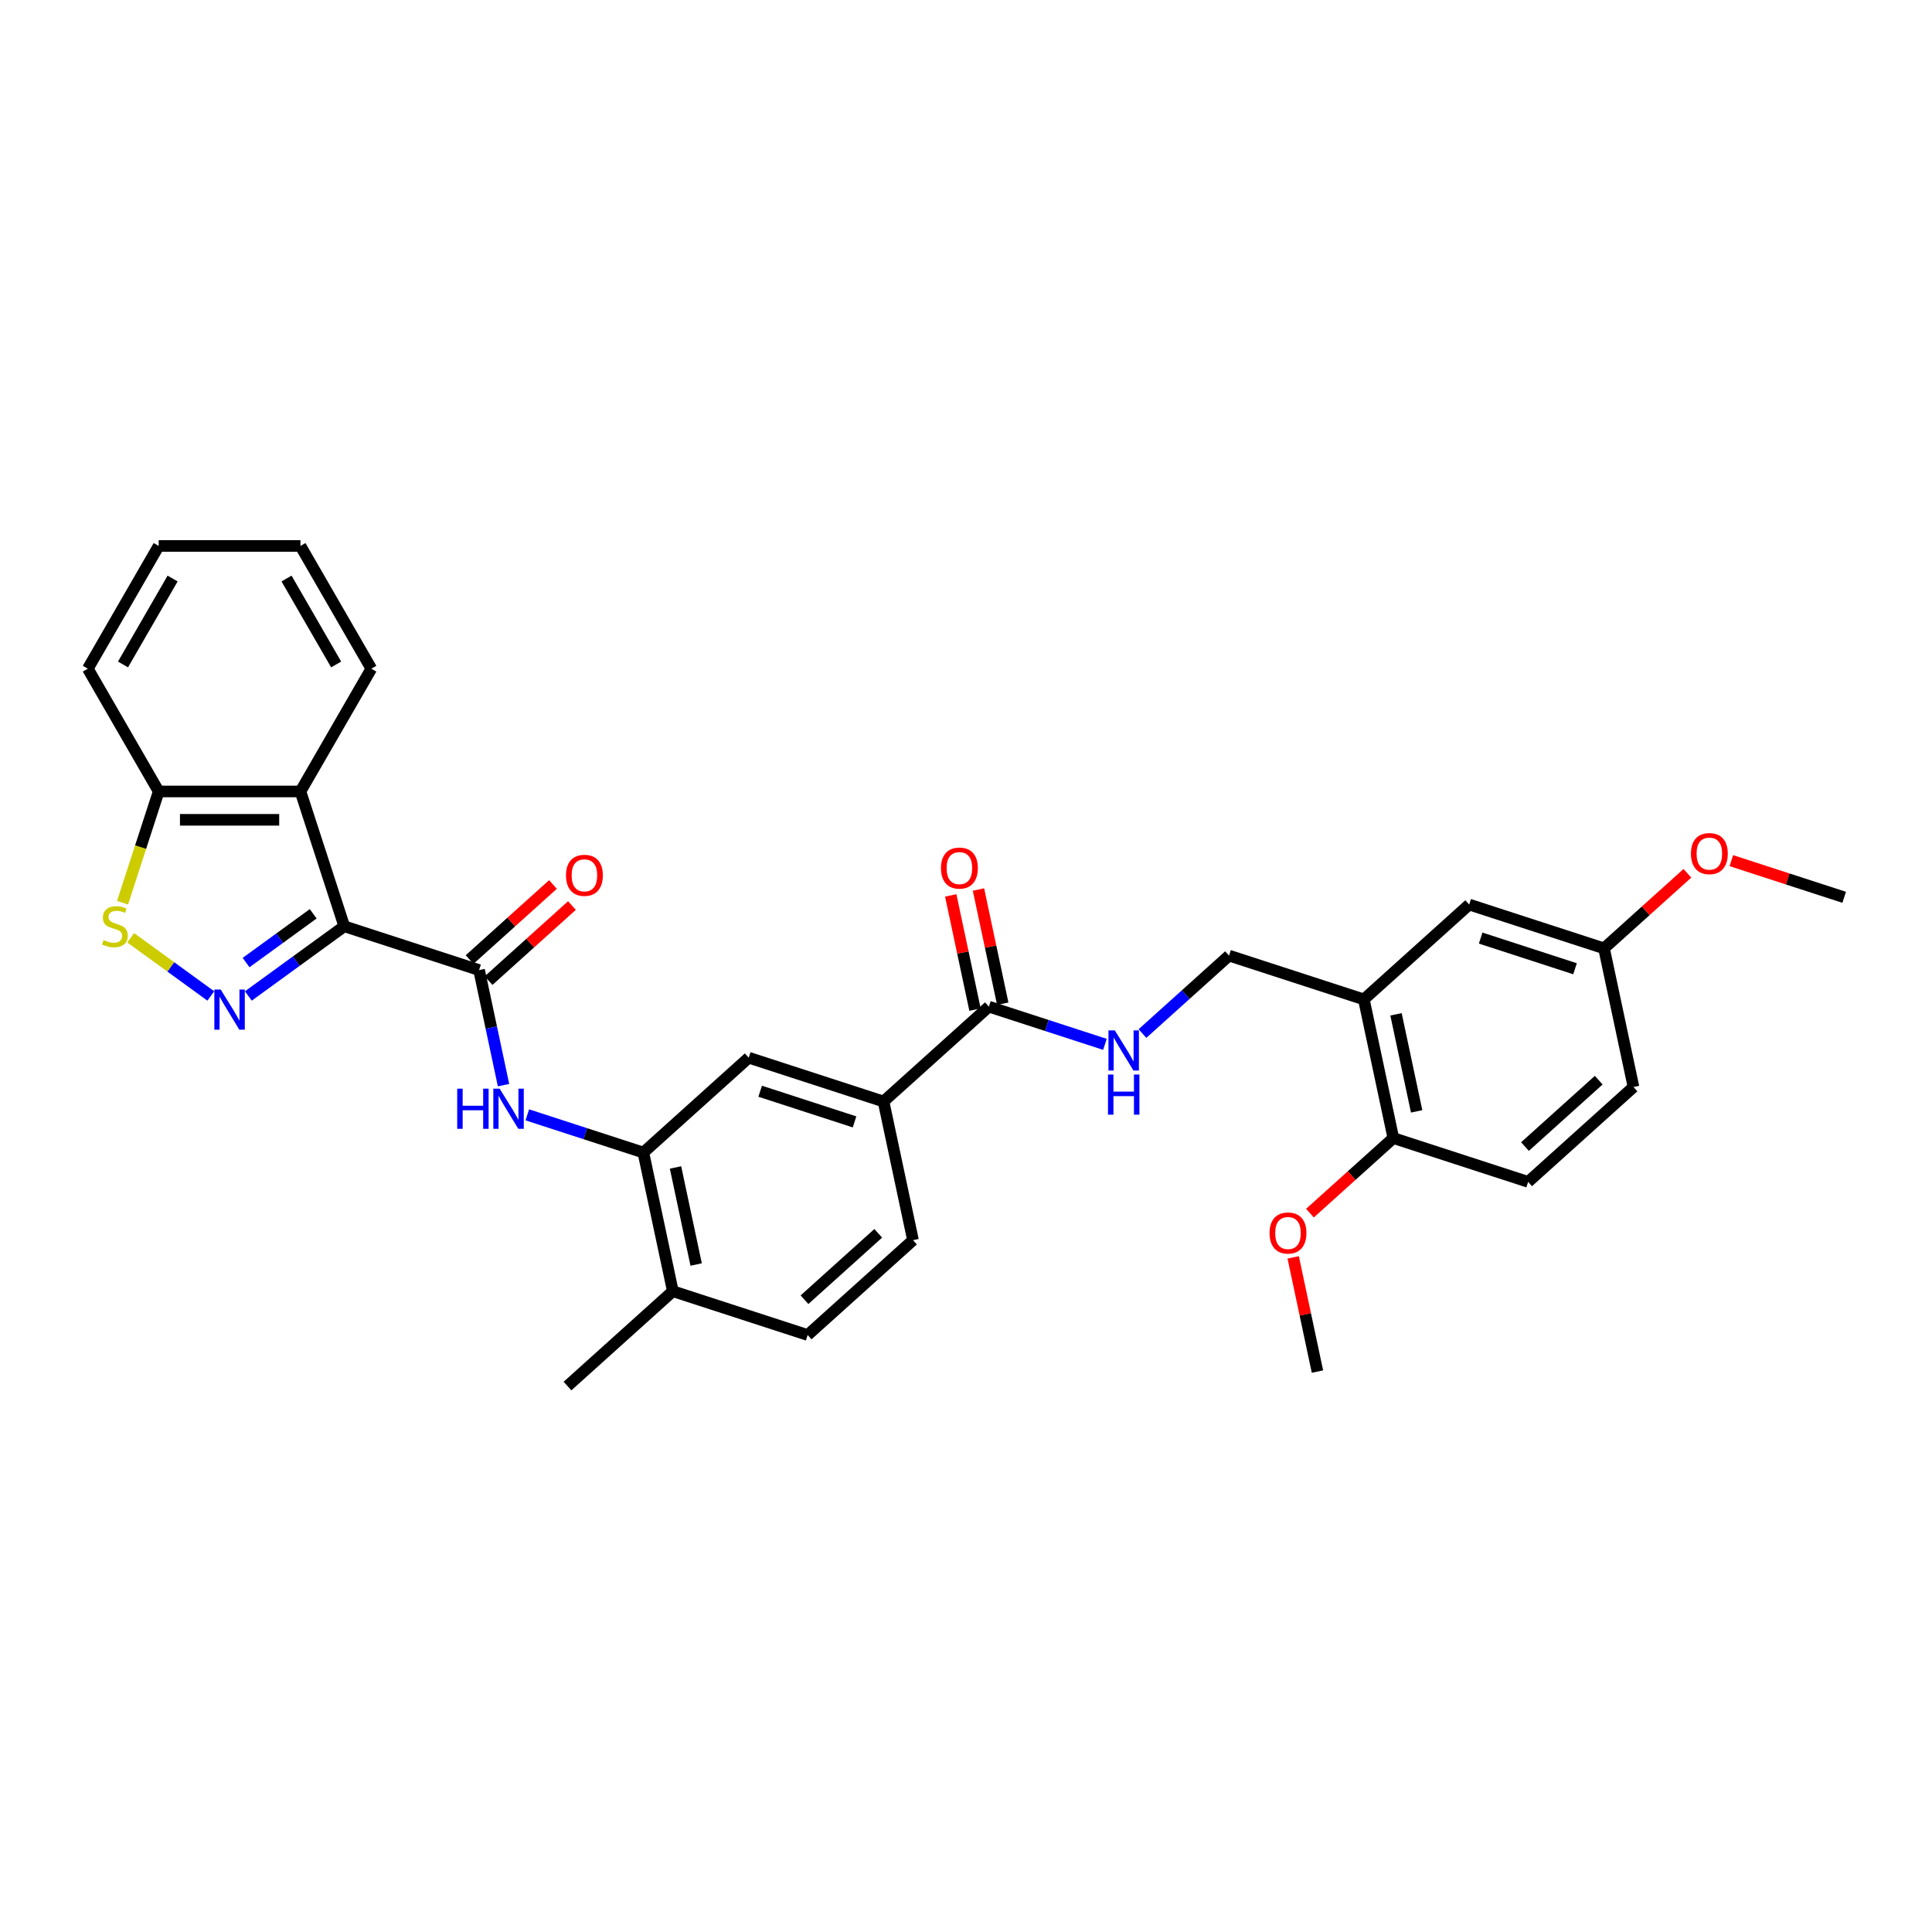 <?xml version='1.0' encoding='iso-8859-1'?>
<svg version='1.1' baseProfile='full'
              xmlns='http://www.w3.org/2000/svg'
                      xmlns:rdkit='http://www.rdkit.org/xml'
                      xmlns:xlink='http://www.w3.org/1999/xlink'
                  xml:space='preserve'
width='1000px' height='1000px' viewBox='0 0 1000 1000'>
<!-- END OF HEADER -->
<rect style='opacity:1.0;fill:#FFFFFF;stroke:none' width='1000' height='1000' x='0' y='0'> </rect>
<path class='bond-0' d='M 178.187,479.443 L 153.364,497.477' style='fill:none;fill-rule:evenodd;stroke:#000000;stroke-width:6px;stroke-linecap:butt;stroke-linejoin:miter;stroke-opacity:1' />
<path class='bond-0' d='M 153.364,497.477 L 128.542,515.512' style='fill:none;fill-rule:evenodd;stroke:#0000FF;stroke-width:6px;stroke-linecap:butt;stroke-linejoin:miter;stroke-opacity:1' />
<path class='bond-0' d='M 162.115,472.981 L 144.739,485.605' style='fill:none;fill-rule:evenodd;stroke:#000000;stroke-width:6px;stroke-linecap:butt;stroke-linejoin:miter;stroke-opacity:1' />
<path class='bond-0' d='M 144.739,485.605 L 127.363,498.23' style='fill:none;fill-rule:evenodd;stroke:#0000FF;stroke-width:6px;stroke-linecap:butt;stroke-linejoin:miter;stroke-opacity:1' />
<path class='bond-1' d='M 178.187,479.443 L 247.969,502.116' style='fill:none;fill-rule:evenodd;stroke:#000000;stroke-width:6px;stroke-linecap:butt;stroke-linejoin:miter;stroke-opacity:1' />
<path class='bond-2' d='M 178.187,479.443 L 155.514,409.661' style='fill:none;fill-rule:evenodd;stroke:#000000;stroke-width:6px;stroke-linecap:butt;stroke-linejoin:miter;stroke-opacity:1' />
<path class='bond-3' d='M 109.113,515.512 L 88.388,500.455' style='fill:none;fill-rule:evenodd;stroke:#0000FF;stroke-width:6px;stroke-linecap:butt;stroke-linejoin:miter;stroke-opacity:1' />
<path class='bond-3' d='M 88.388,500.455 L 67.664,485.398' style='fill:none;fill-rule:evenodd;stroke:#CCCC00;stroke-width:6px;stroke-linecap:butt;stroke-linejoin:miter;stroke-opacity:1' />
<path class='bond-4' d='M 247.969,502.116 L 254.297,531.889' style='fill:none;fill-rule:evenodd;stroke:#000000;stroke-width:6px;stroke-linecap:butt;stroke-linejoin:miter;stroke-opacity:1' />
<path class='bond-4' d='M 254.297,531.889 L 260.625,561.662' style='fill:none;fill-rule:evenodd;stroke:#0000FF;stroke-width:6px;stroke-linecap:butt;stroke-linejoin:miter;stroke-opacity:1' />
<path class='bond-13' d='M 252.878,507.569 L 274.455,488.141' style='fill:none;fill-rule:evenodd;stroke:#000000;stroke-width:6px;stroke-linecap:butt;stroke-linejoin:miter;stroke-opacity:1' />
<path class='bond-13' d='M 274.455,488.141 L 296.032,468.713' style='fill:none;fill-rule:evenodd;stroke:#FF0000;stroke-width:6px;stroke-linecap:butt;stroke-linejoin:miter;stroke-opacity:1' />
<path class='bond-13' d='M 243.059,496.663 L 264.636,477.236' style='fill:none;fill-rule:evenodd;stroke:#000000;stroke-width:6px;stroke-linecap:butt;stroke-linejoin:miter;stroke-opacity:1' />
<path class='bond-13' d='M 264.636,477.236 L 286.213,457.808' style='fill:none;fill-rule:evenodd;stroke:#FF0000;stroke-width:6px;stroke-linecap:butt;stroke-linejoin:miter;stroke-opacity:1' />
<path class='bond-9' d='M 155.514,409.661 L 82.141,409.661' style='fill:none;fill-rule:evenodd;stroke:#000000;stroke-width:6px;stroke-linecap:butt;stroke-linejoin:miter;stroke-opacity:1' />
<path class='bond-9' d='M 144.508,424.336 L 93.147,424.336' style='fill:none;fill-rule:evenodd;stroke:#000000;stroke-width:6px;stroke-linecap:butt;stroke-linejoin:miter;stroke-opacity:1' />
<path class='bond-23' d='M 155.514,409.661 L 192.2,346.119' style='fill:none;fill-rule:evenodd;stroke:#000000;stroke-width:6px;stroke-linecap:butt;stroke-linejoin:miter;stroke-opacity:1' />
<path class='bond-32' d='M 63.43,467.248 L 72.785,438.455' style='fill:none;fill-rule:evenodd;stroke:#CCCC00;stroke-width:6px;stroke-linecap:butt;stroke-linejoin:miter;stroke-opacity:1' />
<path class='bond-32' d='M 72.785,438.455 L 82.141,409.661' style='fill:none;fill-rule:evenodd;stroke:#000000;stroke-width:6px;stroke-linecap:butt;stroke-linejoin:miter;stroke-opacity:1' />
<path class='bond-5' d='M 272.938,577.042 L 302.972,586.8' style='fill:none;fill-rule:evenodd;stroke:#0000FF;stroke-width:6px;stroke-linecap:butt;stroke-linejoin:miter;stroke-opacity:1' />
<path class='bond-5' d='M 302.972,586.8 L 333.005,596.559' style='fill:none;fill-rule:evenodd;stroke:#000000;stroke-width:6px;stroke-linecap:butt;stroke-linejoin:miter;stroke-opacity:1' />
<path class='bond-10' d='M 333.005,596.559 L 387.532,547.463' style='fill:none;fill-rule:evenodd;stroke:#000000;stroke-width:6px;stroke-linecap:butt;stroke-linejoin:miter;stroke-opacity:1' />
<path class='bond-15' d='M 333.005,596.559 L 348.26,668.328' style='fill:none;fill-rule:evenodd;stroke:#000000;stroke-width:6px;stroke-linecap:butt;stroke-linejoin:miter;stroke-opacity:1' />
<path class='bond-15' d='M 349.647,604.273 L 360.326,654.512' style='fill:none;fill-rule:evenodd;stroke:#000000;stroke-width:6px;stroke-linecap:butt;stroke-linejoin:miter;stroke-opacity:1' />
<path class='bond-6' d='M 511.84,521.04 L 457.313,570.136' style='fill:none;fill-rule:evenodd;stroke:#000000;stroke-width:6px;stroke-linecap:butt;stroke-linejoin:miter;stroke-opacity:1' />
<path class='bond-11' d='M 511.84,521.04 L 541.873,530.799' style='fill:none;fill-rule:evenodd;stroke:#000000;stroke-width:6px;stroke-linecap:butt;stroke-linejoin:miter;stroke-opacity:1' />
<path class='bond-11' d='M 541.873,530.799 L 571.907,540.557' style='fill:none;fill-rule:evenodd;stroke:#0000FF;stroke-width:6px;stroke-linecap:butt;stroke-linejoin:miter;stroke-opacity:1' />
<path class='bond-17' d='M 519.017,519.515 L 512.735,489.962' style='fill:none;fill-rule:evenodd;stroke:#000000;stroke-width:6px;stroke-linecap:butt;stroke-linejoin:miter;stroke-opacity:1' />
<path class='bond-17' d='M 512.735,489.962 L 506.453,460.41' style='fill:none;fill-rule:evenodd;stroke:#FF0000;stroke-width:6px;stroke-linecap:butt;stroke-linejoin:miter;stroke-opacity:1' />
<path class='bond-17' d='M 504.663,522.566 L 498.381,493.013' style='fill:none;fill-rule:evenodd;stroke:#000000;stroke-width:6px;stroke-linecap:butt;stroke-linejoin:miter;stroke-opacity:1' />
<path class='bond-17' d='M 498.381,493.013 L 492.1,463.461' style='fill:none;fill-rule:evenodd;stroke:#FF0000;stroke-width:6px;stroke-linecap:butt;stroke-linejoin:miter;stroke-opacity:1' />
<path class='bond-7' d='M 705.929,517.291 L 636.148,494.618' style='fill:none;fill-rule:evenodd;stroke:#000000;stroke-width:6px;stroke-linecap:butt;stroke-linejoin:miter;stroke-opacity:1' />
<path class='bond-14' d='M 705.929,517.291 L 721.184,589.061' style='fill:none;fill-rule:evenodd;stroke:#000000;stroke-width:6px;stroke-linecap:butt;stroke-linejoin:miter;stroke-opacity:1' />
<path class='bond-14' d='M 722.571,525.006 L 733.25,575.244' style='fill:none;fill-rule:evenodd;stroke:#000000;stroke-width:6px;stroke-linecap:butt;stroke-linejoin:miter;stroke-opacity:1' />
<path class='bond-16' d='M 705.929,517.291 L 760.456,468.195' style='fill:none;fill-rule:evenodd;stroke:#000000;stroke-width:6px;stroke-linecap:butt;stroke-linejoin:miter;stroke-opacity:1' />
<path class='bond-8' d='M 457.313,570.136 L 387.532,547.463' style='fill:none;fill-rule:evenodd;stroke:#000000;stroke-width:6px;stroke-linecap:butt;stroke-linejoin:miter;stroke-opacity:1' />
<path class='bond-8' d='M 442.311,580.692 L 393.464,564.82' style='fill:none;fill-rule:evenodd;stroke:#000000;stroke-width:6px;stroke-linecap:butt;stroke-linejoin:miter;stroke-opacity:1' />
<path class='bond-34' d='M 457.313,570.136 L 472.568,641.906' style='fill:none;fill-rule:evenodd;stroke:#000000;stroke-width:6px;stroke-linecap:butt;stroke-linejoin:miter;stroke-opacity:1' />
<path class='bond-26' d='M 82.141,409.661 L 45.455,346.119' style='fill:none;fill-rule:evenodd;stroke:#000000;stroke-width:6px;stroke-linecap:butt;stroke-linejoin:miter;stroke-opacity:1' />
<path class='bond-12' d='M 591.336,534.967 L 613.742,514.792' style='fill:none;fill-rule:evenodd;stroke:#0000FF;stroke-width:6px;stroke-linecap:butt;stroke-linejoin:miter;stroke-opacity:1' />
<path class='bond-12' d='M 613.742,514.792 L 636.148,494.618' style='fill:none;fill-rule:evenodd;stroke:#000000;stroke-width:6px;stroke-linecap:butt;stroke-linejoin:miter;stroke-opacity:1' />
<path class='bond-20' d='M 721.184,589.061 L 790.966,611.734' style='fill:none;fill-rule:evenodd;stroke:#000000;stroke-width:6px;stroke-linecap:butt;stroke-linejoin:miter;stroke-opacity:1' />
<path class='bond-24' d='M 721.184,589.061 L 699.607,608.489' style='fill:none;fill-rule:evenodd;stroke:#000000;stroke-width:6px;stroke-linecap:butt;stroke-linejoin:miter;stroke-opacity:1' />
<path class='bond-24' d='M 699.607,608.489 L 678.031,627.916' style='fill:none;fill-rule:evenodd;stroke:#FF0000;stroke-width:6px;stroke-linecap:butt;stroke-linejoin:miter;stroke-opacity:1' />
<path class='bond-19' d='M 348.26,668.328 L 418.042,691.002' style='fill:none;fill-rule:evenodd;stroke:#000000;stroke-width:6px;stroke-linecap:butt;stroke-linejoin:miter;stroke-opacity:1' />
<path class='bond-27' d='M 348.26,668.328 L 293.734,717.424' style='fill:none;fill-rule:evenodd;stroke:#000000;stroke-width:6px;stroke-linecap:butt;stroke-linejoin:miter;stroke-opacity:1' />
<path class='bond-21' d='M 760.456,468.195 L 830.237,490.869' style='fill:none;fill-rule:evenodd;stroke:#000000;stroke-width:6px;stroke-linecap:butt;stroke-linejoin:miter;stroke-opacity:1' />
<path class='bond-21' d='M 766.388,485.553 L 815.235,501.424' style='fill:none;fill-rule:evenodd;stroke:#000000;stroke-width:6px;stroke-linecap:butt;stroke-linejoin:miter;stroke-opacity:1' />
<path class='bond-18' d='M 472.568,641.906 L 418.042,691.002' style='fill:none;fill-rule:evenodd;stroke:#000000;stroke-width:6px;stroke-linecap:butt;stroke-linejoin:miter;stroke-opacity:1' />
<path class='bond-18' d='M 454.57,638.365 L 416.401,672.732' style='fill:none;fill-rule:evenodd;stroke:#000000;stroke-width:6px;stroke-linecap:butt;stroke-linejoin:miter;stroke-opacity:1' />
<path class='bond-35' d='M 790.966,611.734 L 845.492,562.638' style='fill:none;fill-rule:evenodd;stroke:#000000;stroke-width:6px;stroke-linecap:butt;stroke-linejoin:miter;stroke-opacity:1' />
<path class='bond-35' d='M 789.326,593.464 L 827.494,559.097' style='fill:none;fill-rule:evenodd;stroke:#000000;stroke-width:6px;stroke-linecap:butt;stroke-linejoin:miter;stroke-opacity:1' />
<path class='bond-22' d='M 830.237,490.869 L 845.492,562.638' style='fill:none;fill-rule:evenodd;stroke:#000000;stroke-width:6px;stroke-linecap:butt;stroke-linejoin:miter;stroke-opacity:1' />
<path class='bond-25' d='M 830.237,490.869 L 851.814,471.441' style='fill:none;fill-rule:evenodd;stroke:#000000;stroke-width:6px;stroke-linecap:butt;stroke-linejoin:miter;stroke-opacity:1' />
<path class='bond-25' d='M 851.814,471.441 L 873.391,452.013' style='fill:none;fill-rule:evenodd;stroke:#FF0000;stroke-width:6px;stroke-linecap:butt;stroke-linejoin:miter;stroke-opacity:1' />
<path class='bond-30' d='M 192.2,346.119 L 155.514,282.576' style='fill:none;fill-rule:evenodd;stroke:#000000;stroke-width:6px;stroke-linecap:butt;stroke-linejoin:miter;stroke-opacity:1' />
<path class='bond-30' d='M 173.988,343.924 L 148.308,299.445' style='fill:none;fill-rule:evenodd;stroke:#000000;stroke-width:6px;stroke-linecap:butt;stroke-linejoin:miter;stroke-opacity:1' />
<path class='bond-28' d='M 669.35,650.821 L 675.631,680.373' style='fill:none;fill-rule:evenodd;stroke:#FF0000;stroke-width:6px;stroke-linecap:butt;stroke-linejoin:miter;stroke-opacity:1' />
<path class='bond-28' d='M 675.631,680.373 L 681.913,709.926' style='fill:none;fill-rule:evenodd;stroke:#000000;stroke-width:6px;stroke-linecap:butt;stroke-linejoin:miter;stroke-opacity:1' />
<path class='bond-29' d='M 896.137,445.468 L 925.341,454.957' style='fill:none;fill-rule:evenodd;stroke:#FF0000;stroke-width:6px;stroke-linecap:butt;stroke-linejoin:miter;stroke-opacity:1' />
<path class='bond-29' d='M 925.341,454.957 L 954.545,464.446' style='fill:none;fill-rule:evenodd;stroke:#000000;stroke-width:6px;stroke-linecap:butt;stroke-linejoin:miter;stroke-opacity:1' />
<path class='bond-33' d='M 45.455,346.119 L 82.141,282.576' style='fill:none;fill-rule:evenodd;stroke:#000000;stroke-width:6px;stroke-linecap:butt;stroke-linejoin:miter;stroke-opacity:1' />
<path class='bond-33' d='M 63.666,343.924 L 89.346,299.445' style='fill:none;fill-rule:evenodd;stroke:#000000;stroke-width:6px;stroke-linecap:butt;stroke-linejoin:miter;stroke-opacity:1' />
<path class='bond-31' d='M 155.514,282.576 L 82.141,282.576' style='fill:none;fill-rule:evenodd;stroke:#000000;stroke-width:6px;stroke-linecap:butt;stroke-linejoin:miter;stroke-opacity:1' />
<path  class='atom-1' d='M 114.234 512.181
L 121.043 523.186
Q 121.718 524.272, 122.804 526.239
Q 123.89 528.205, 123.949 528.323
L 123.949 512.181
L 126.707 512.181
L 126.707 532.96
L 123.861 532.96
L 116.553 520.927
Q 115.702 519.518, 114.792 517.904
Q 113.911 516.289, 113.647 515.79
L 113.647 532.96
L 110.947 532.96
L 110.947 512.181
L 114.234 512.181
' fill='#0000FF'/>
<path  class='atom-4' d='M 53.598 486.575
Q 53.833 486.663, 54.801 487.073
Q 55.77 487.484, 56.826 487.749
Q 57.912 487.983, 58.968 487.983
Q 60.935 487.983, 62.08 487.044
Q 63.224 486.076, 63.224 484.403
Q 63.224 483.258, 62.637 482.554
Q 62.08 481.849, 61.199 481.468
Q 60.319 481.086, 58.851 480.646
Q 57.002 480.088, 55.887 479.56
Q 54.801 479.032, 54.009 477.917
Q 53.245 476.801, 53.245 474.923
Q 53.245 472.311, 55.006 470.697
Q 56.797 469.083, 60.319 469.083
Q 62.725 469.083, 65.455 470.227
L 64.78 472.487
Q 62.285 471.46, 60.407 471.46
Q 58.382 471.46, 57.266 472.311
Q 56.151 473.133, 56.18 474.571
Q 56.18 475.686, 56.738 476.361
Q 57.325 477.036, 58.147 477.418
Q 58.998 477.799, 60.407 478.239
Q 62.285 478.826, 63.4 479.413
Q 64.516 480, 65.308 481.204
Q 66.13 482.378, 66.13 484.403
Q 66.13 487.279, 64.193 488.834
Q 62.285 490.361, 59.086 490.361
Q 57.237 490.361, 55.828 489.95
Q 54.449 489.568, 52.805 488.893
L 53.598 486.575
' fill='#CCCC00'/>
<path  class='atom-5' d='M 236.648 563.496
L 239.465 563.496
L 239.465 572.33
L 250.09 572.33
L 250.09 563.496
L 252.907 563.496
L 252.907 584.275
L 250.09 584.275
L 250.09 574.678
L 239.465 574.678
L 239.465 584.275
L 236.648 584.275
L 236.648 563.496
' fill='#0000FF'/>
<path  class='atom-5' d='M 258.63 563.496
L 265.439 574.502
Q 266.114 575.588, 267.2 577.554
Q 268.286 579.52, 268.345 579.638
L 268.345 563.496
L 271.104 563.496
L 271.104 584.275
L 268.257 584.275
L 260.949 572.242
Q 260.098 570.833, 259.188 569.219
Q 258.308 567.605, 258.043 567.106
L 258.043 584.275
L 255.343 584.275
L 255.343 563.496
L 258.63 563.496
' fill='#0000FF'/>
<path  class='atom-12' d='M 577.028 533.324
L 583.837 544.33
Q 584.512 545.416, 585.598 547.382
Q 586.684 549.349, 586.743 549.466
L 586.743 533.324
L 589.501 533.324
L 589.501 554.103
L 586.655 554.103
L 579.347 542.07
Q 578.496 540.662, 577.586 539.047
Q 576.705 537.433, 576.441 536.934
L 576.441 554.103
L 573.741 554.103
L 573.741 533.324
L 577.028 533.324
' fill='#0000FF'/>
<path  class='atom-12' d='M 573.492 556.181
L 576.309 556.181
L 576.309 565.015
L 586.933 565.015
L 586.933 556.181
L 589.751 556.181
L 589.751 576.96
L 586.933 576.96
L 586.933 567.363
L 576.309 567.363
L 576.309 576.96
L 573.492 576.96
L 573.492 556.181
' fill='#0000FF'/>
<path  class='atom-14' d='M 292.957 453.079
Q 292.957 448.09, 295.422 445.301
Q 297.887 442.513, 302.495 442.513
Q 307.103 442.513, 309.568 445.301
Q 312.033 448.09, 312.033 453.079
Q 312.033 458.127, 309.539 461.003
Q 307.044 463.85, 302.495 463.85
Q 297.917 463.85, 295.422 461.003
Q 292.957 458.156, 292.957 453.079
M 302.495 461.502
Q 305.665 461.502, 307.367 459.389
Q 309.099 457.246, 309.099 453.079
Q 309.099 448.999, 307.367 446.945
Q 305.665 444.861, 302.495 444.861
Q 299.325 444.861, 297.594 446.916
Q 295.891 448.97, 295.891 453.079
Q 295.891 457.276, 297.594 459.389
Q 299.325 461.502, 302.495 461.502
' fill='#FF0000'/>
<path  class='atom-18' d='M 487.046 449.33
Q 487.046 444.34, 489.512 441.552
Q 491.977 438.764, 496.585 438.764
Q 501.192 438.764, 503.658 441.552
Q 506.123 444.34, 506.123 449.33
Q 506.123 454.378, 503.628 457.254
Q 501.134 460.101, 496.585 460.101
Q 492.006 460.101, 489.512 457.254
Q 487.046 454.407, 487.046 449.33
M 496.585 457.753
Q 499.754 457.753, 501.457 455.64
Q 503.188 453.497, 503.188 449.33
Q 503.188 445.25, 501.457 443.196
Q 499.754 441.112, 496.585 441.112
Q 493.415 441.112, 491.683 443.167
Q 489.981 445.221, 489.981 449.33
Q 489.981 453.527, 491.683 455.64
Q 493.415 457.753, 496.585 457.753
' fill='#FF0000'/>
<path  class='atom-25' d='M 657.119 638.215
Q 657.119 633.226, 659.585 630.438
Q 662.05 627.65, 666.658 627.65
Q 671.266 627.65, 673.731 630.438
Q 676.196 633.226, 676.196 638.215
Q 676.196 643.263, 673.702 646.139
Q 671.207 648.986, 666.658 648.986
Q 662.079 648.986, 659.585 646.139
Q 657.119 643.293, 657.119 638.215
M 666.658 646.638
Q 669.828 646.638, 671.53 644.525
Q 673.261 642.383, 673.261 638.215
Q 673.261 634.136, 671.53 632.081
Q 669.828 629.997, 666.658 629.997
Q 663.488 629.997, 661.757 632.052
Q 660.054 634.106, 660.054 638.215
Q 660.054 642.412, 661.757 644.525
Q 663.488 646.638, 666.658 646.638
' fill='#FF0000'/>
<path  class='atom-26' d='M 875.225 441.832
Q 875.225 436.842, 877.691 434.054
Q 880.156 431.266, 884.764 431.266
Q 889.372 431.266, 891.837 434.054
Q 894.302 436.842, 894.302 441.832
Q 894.302 446.88, 891.808 449.756
Q 889.313 452.603, 884.764 452.603
Q 880.185 452.603, 877.691 449.756
Q 875.225 446.909, 875.225 441.832
M 884.764 450.255
Q 887.934 450.255, 889.636 448.142
Q 891.367 445.999, 891.367 441.832
Q 891.367 437.752, 889.636 435.698
Q 887.934 433.614, 884.764 433.614
Q 881.594 433.614, 879.863 435.668
Q 878.16 437.723, 878.16 441.832
Q 878.16 446.029, 879.863 448.142
Q 881.594 450.255, 884.764 450.255
' fill='#FF0000'/>
</svg>

